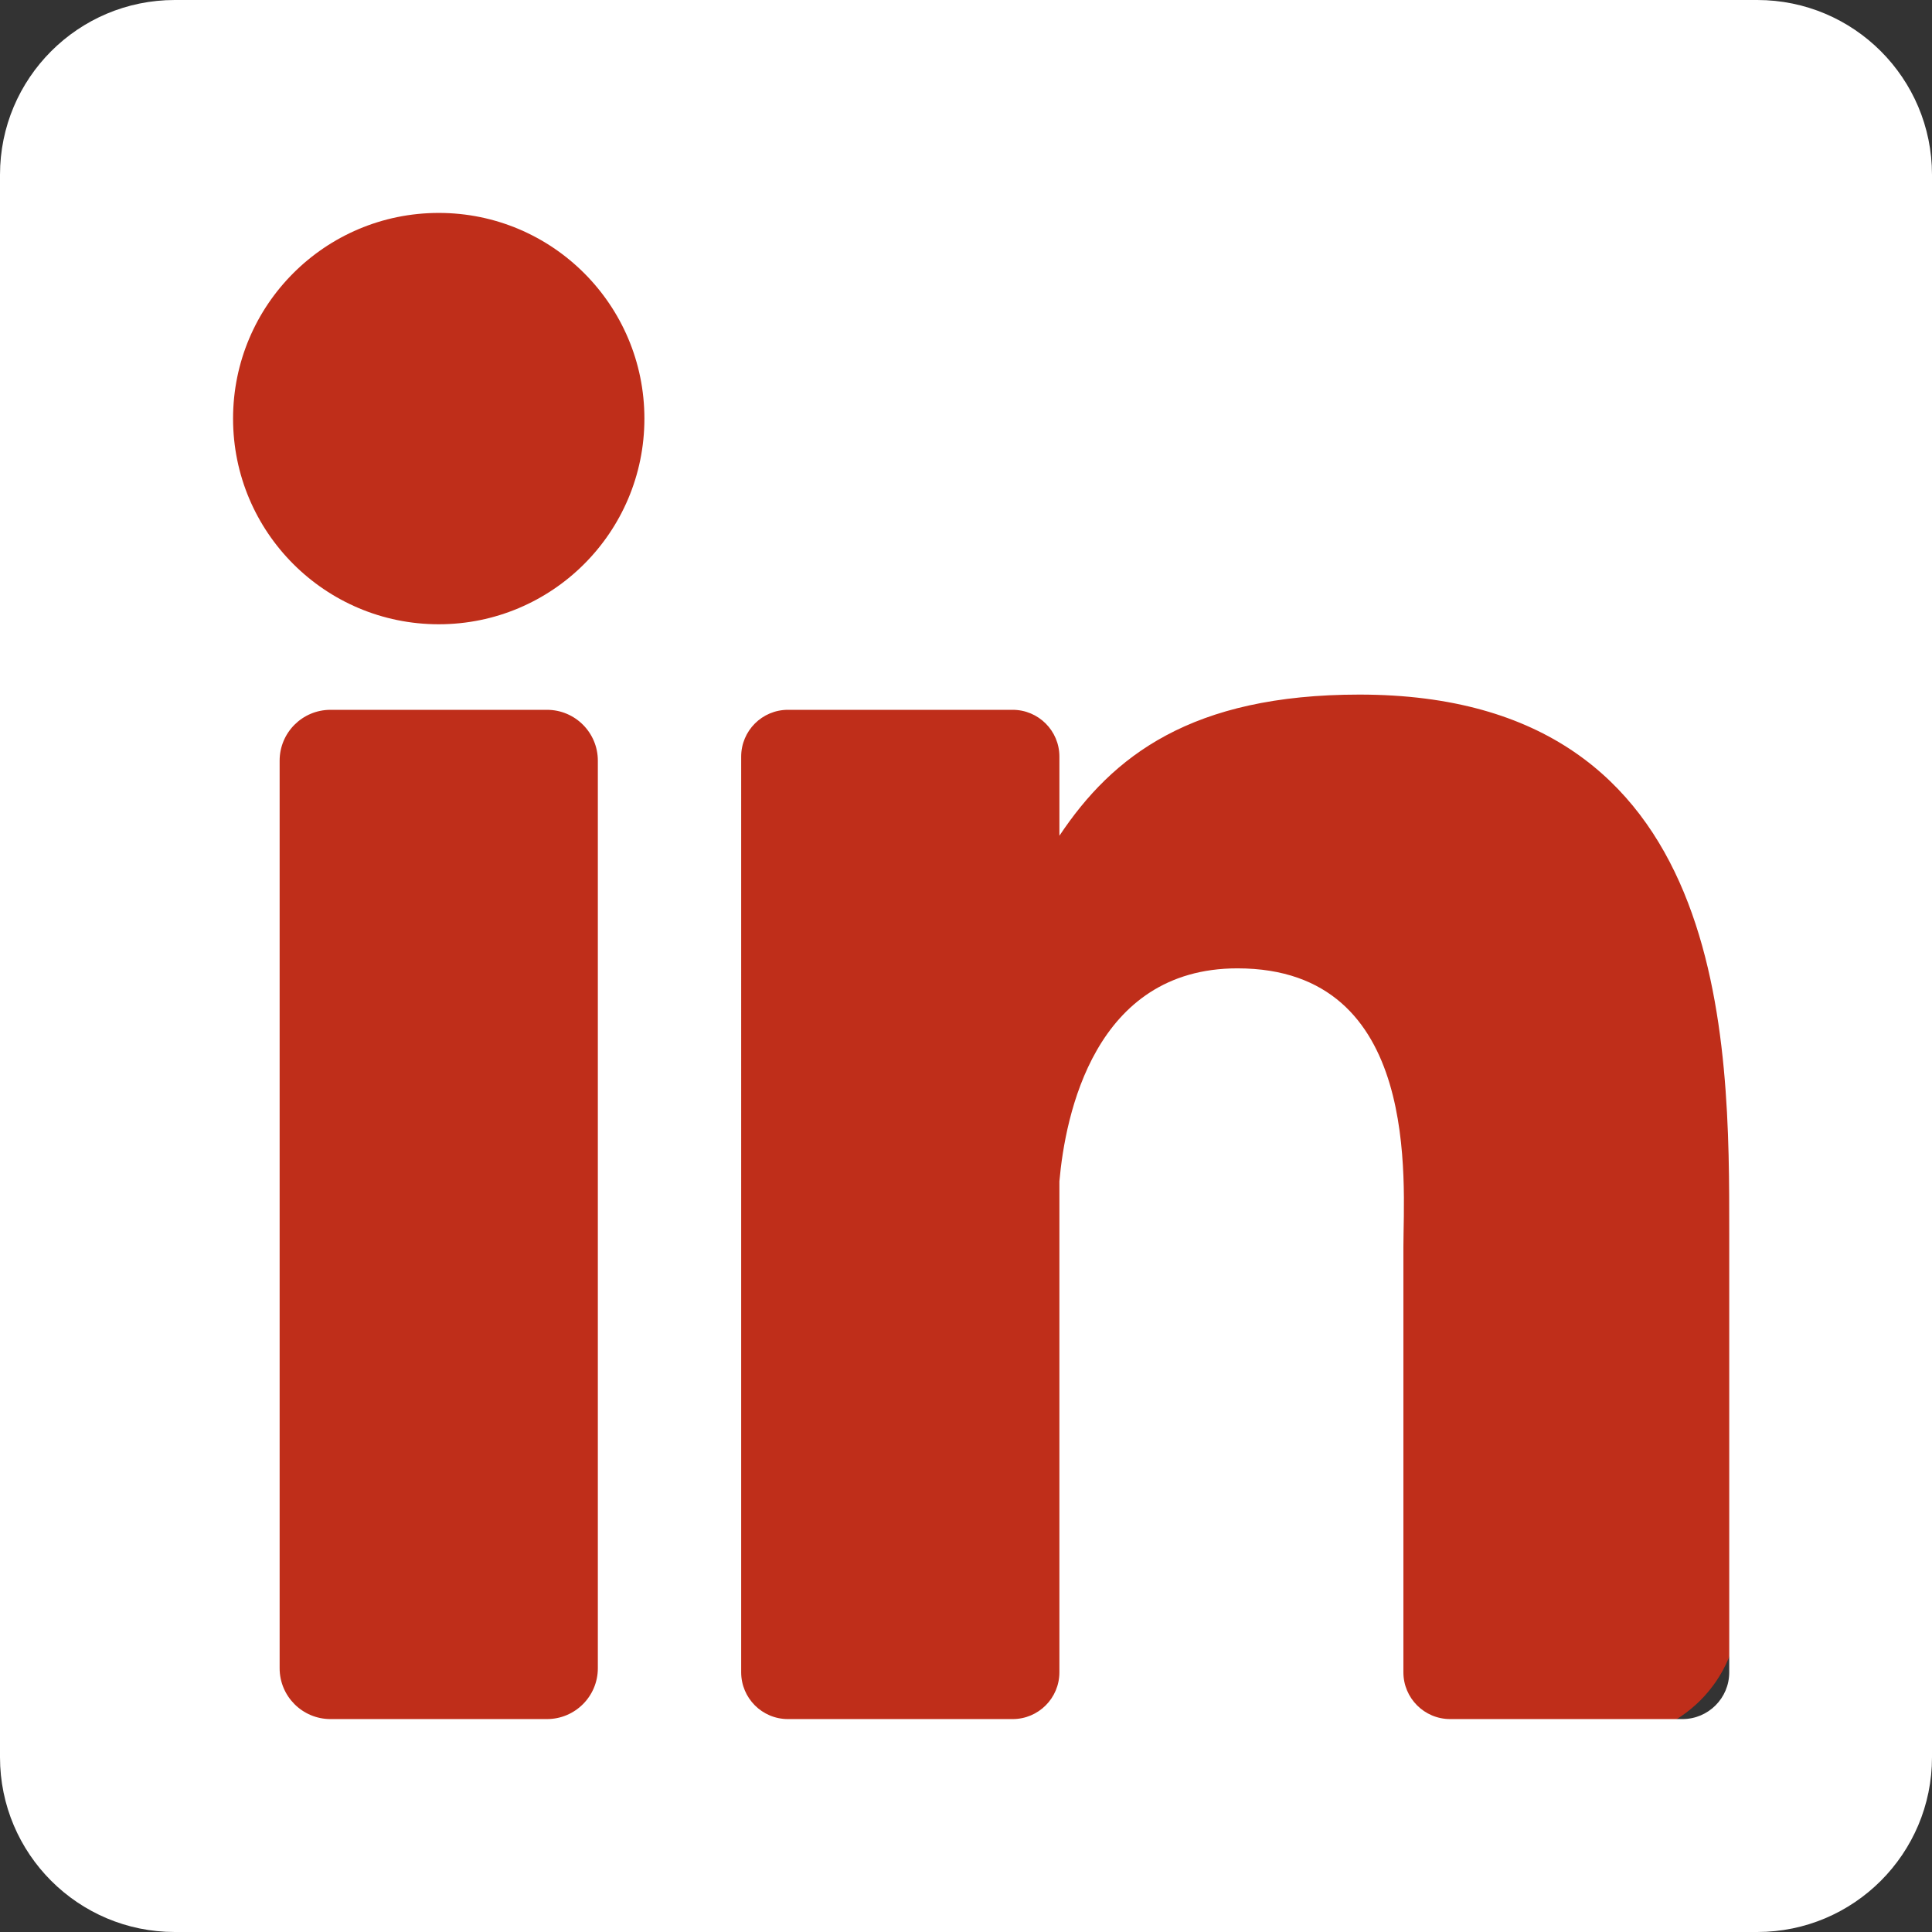 <?xml version="1.0" encoding="UTF-8" standalone="no"?>
<!-- Generator: Adobe Illustrator 19.0.0, SVG Export Plug-In . SVG Version: 6.00 Build 0)  -->

<svg
   xmlns:dc="http://purl.org/dc/elements/1.1/"
   xmlns:cc="http://creativecommons.org/ns#"
   xmlns:rdf="http://www.w3.org/1999/02/22-rdf-syntax-ns#"
   xmlns:svg="http://www.w3.org/2000/svg"
   xmlns="http://www.w3.org/2000/svg"
   xmlns:sodipodi="http://sodipodi.sourceforge.net/DTD/sodipodi-0.dtd"
   xmlns:inkscape="http://www.inkscape.org/namespaces/inkscape"
   version="1.1"
   id="Layer_1"
   x="0px"
   y="0px"
   viewBox="0 0 500 500"
   xml:space="preserve"
   sodipodi:docname="Linkedin.svg"
   inkscape:version="0.92.2 (5c3e80d, 2017-08-06)"
   width="500"
   height="500"><rect x="0" y="0" width="500" height="500" fill="#333333" stroke="none"/><defs
     id="defs37" /><sodipodi:namedview
     pagecolor="#ffffff"
     bordercolor="#666666"
     borderopacity="1"
     objecttolerance="10"
     gridtolerance="10"
     guidetolerance="10"
     inkscape:pageopacity="0"
     inkscape:pageshadow="2"
     inkscape:window-width="1920"
     inkscape:window-height="1057"
     id="namedview35"
     showgrid="false"
     inkscape:zoom="1.2356021"
     inkscape:cx="-157.82372"
     inkscape:cy="235.81381"
     inkscape:window-x="-8"
     inkscape:window-y="-8"
     inkscape:window-maximized="1"
     inkscape:current-layer="Layer_1" /><rect
     style="opacity:1;vector-effect:none;fill:#bf2e1a;fill-opacity:1;fill-rule:evenodd;stroke:none;stroke-width:2.367;stroke-linecap:butt;stroke-linejoin:round;stroke-miterlimit:8;stroke-dasharray:none;stroke-dashoffset:68.032;stroke-opacity:1;paint-order:stroke fill markers"
     id="rect827"
     width="400"
     height="400"
     x="50"
     y="50"
     ry="33.955" /><path
     style="fill:#ffffff;stroke-width:1.309"
     d="M 454.771,0 H 45.229 C 20.25,0 0,20.25 0,45.229 V 454.77 C 0,479.75 20.25,500 45.229,500 H 454.77 C 479.75,500 500,479.75 500,454.77 V 45.229 C 500,20.25 479.75,0 454.771,0 Z M 154.721,431.733 c 0,7.27 -5.893,13.162 -13.162,13.162 H 85.53 c -7.27,0 -13.162,-5.893 -13.162,-13.162 V 196.863 c 0,-7.27 5.893,-13.162 13.162,-13.162 H 141.559 c 7.27,0 13.162,5.893 13.162,13.162 z M 113.544,161.56 c -29.397,0 -53.228,-23.831 -53.228,-53.228 0,-29.397 23.831,-53.228 53.228,-53.228 29.397,0 53.228,23.831 53.228,53.228 0,29.397 -23.83,53.228 -53.228,53.228 z m 333.982,271.233 c 0,6.683 -5.419,12.102 -12.102,12.102 h -60.123 c -6.683,0 -12.102,-5.419 -12.102,-12.102 V 322.626 c 0,-16.435 4.821,-72.017 -42.949,-72.017 -37.054,0 -44.569,38.044 -46.079,55.118 v 127.067 c 0,6.683 -5.418,12.102 -12.102,12.102 h -58.149 c -6.683,0 -12.102,-5.419 -12.102,-12.102 V 195.802 c 0,-6.683 5.419,-12.102 12.102,-12.102 h 58.149 c 6.683,0 12.102,5.419 12.102,12.102 v 20.491 c 13.74,-20.619 34.158,-36.534 77.633,-36.534 96.272,0 95.721,89.942 95.721,139.361 z"
     id="path2"
     inkscape:connector-curvature="0" /><g
     id="g4"
     transform="translate(0,118)" /><g
     id="g6"
     transform="translate(0,118)" /><g
     id="g8"
     transform="translate(0,118)" /><g
     id="g10"
     transform="translate(0,118)" /><g
     id="g12"
     transform="translate(0,118)" /><g
     id="g14"
     transform="translate(0,118)" /><g
     id="g16"
     transform="translate(0,118)" /><g
     id="g18"
     transform="translate(0,118)" /><g
     id="g20"
     transform="translate(0,118)" /><g
     id="g22"
     transform="translate(0,118)" /><g
     id="g24"
     transform="translate(0,118)" /><g
     id="g26"
     transform="translate(0,118)" /><g
     id="g28"
     transform="translate(0,118)" /><g
     id="g30"
     transform="translate(0,118)" /><g
     id="g32"
     transform="translate(0,118)" /></svg>